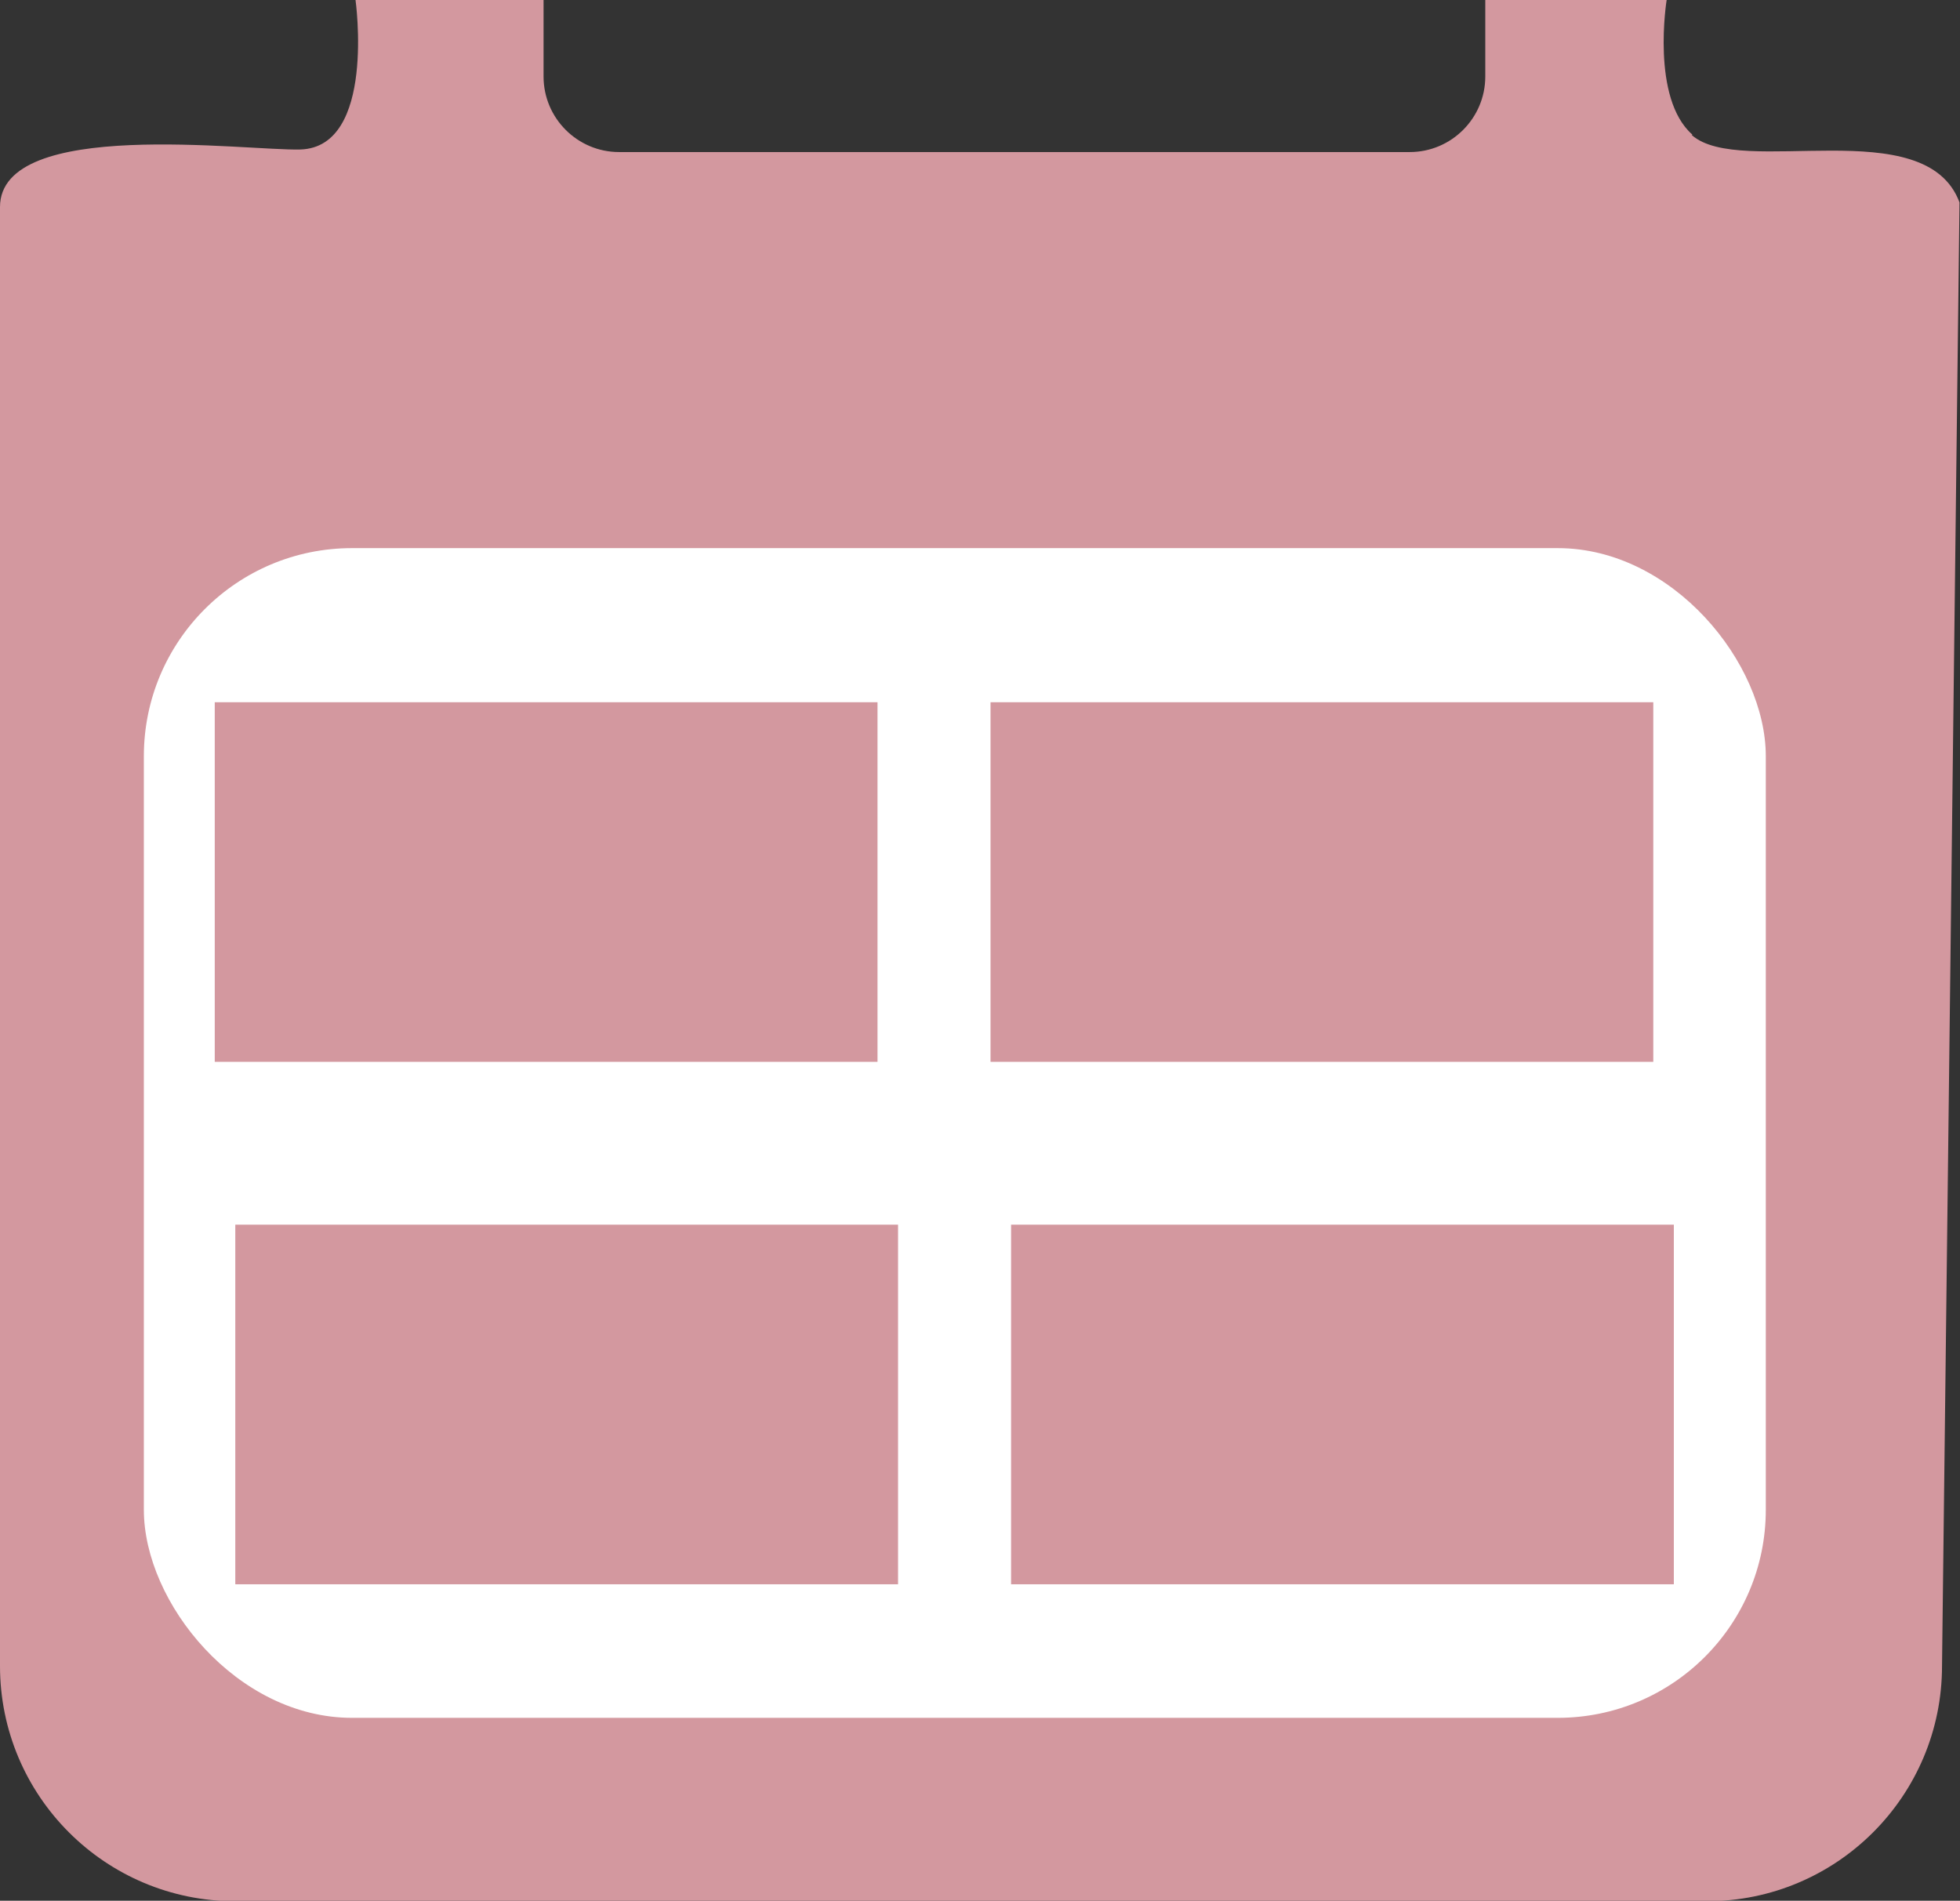 <?xml version="1.0" encoding="UTF-8"?><svg id="Layer_2" xmlns="http://www.w3.org/2000/svg" viewBox="0 0 38.15 37"><rect x="0" y="0" width="38.15" height="37" fill="#333333" stroke="none"/><defs><style>.cls-1{fill:#fff;}.cls-2{fill:#d3989f;}</style></defs><g id="Layer_1-2"><path class="cls-2" d="M32.94,2.62c-.81-.71-.5-2.62-.5-2.62h-3.53V1.49c0,.81-.66,1.47-1.47,1.47H12.05c-.81,0-1.47-.66-1.47-1.47V0H28.91s-18.31,0-18.31,0h-3.68s.4,2.86-1.07,2.91C4.8,2.94,0,2.28,0,4.03c-.02,.94,0,1.29,0,1.57v26.83c0,2.53,2.05,4.58,4.58,4.58h28.64c2.53,0,4.58-2.05,4.58-4.58l.34-28.49c-.66-1.78-4.26-.47-5.21-1.31Z"/><rect class="cls-1" x="2.8" y="10.67" width="31.57" height="22.77" rx="4.05" ry="4.05"/><rect class="cls-2" x="4.18" y="13.67" width="12.9" height="7"/><rect class="cls-2" x="19.28" y="13.67" width="12.9" height="7"/><rect class="cls-2" x="4.58" y="23.84" width="12.9" height="7"/><rect class="cls-2" x="19.68" y="23.84" width="12.9" height="7"/></g></svg>